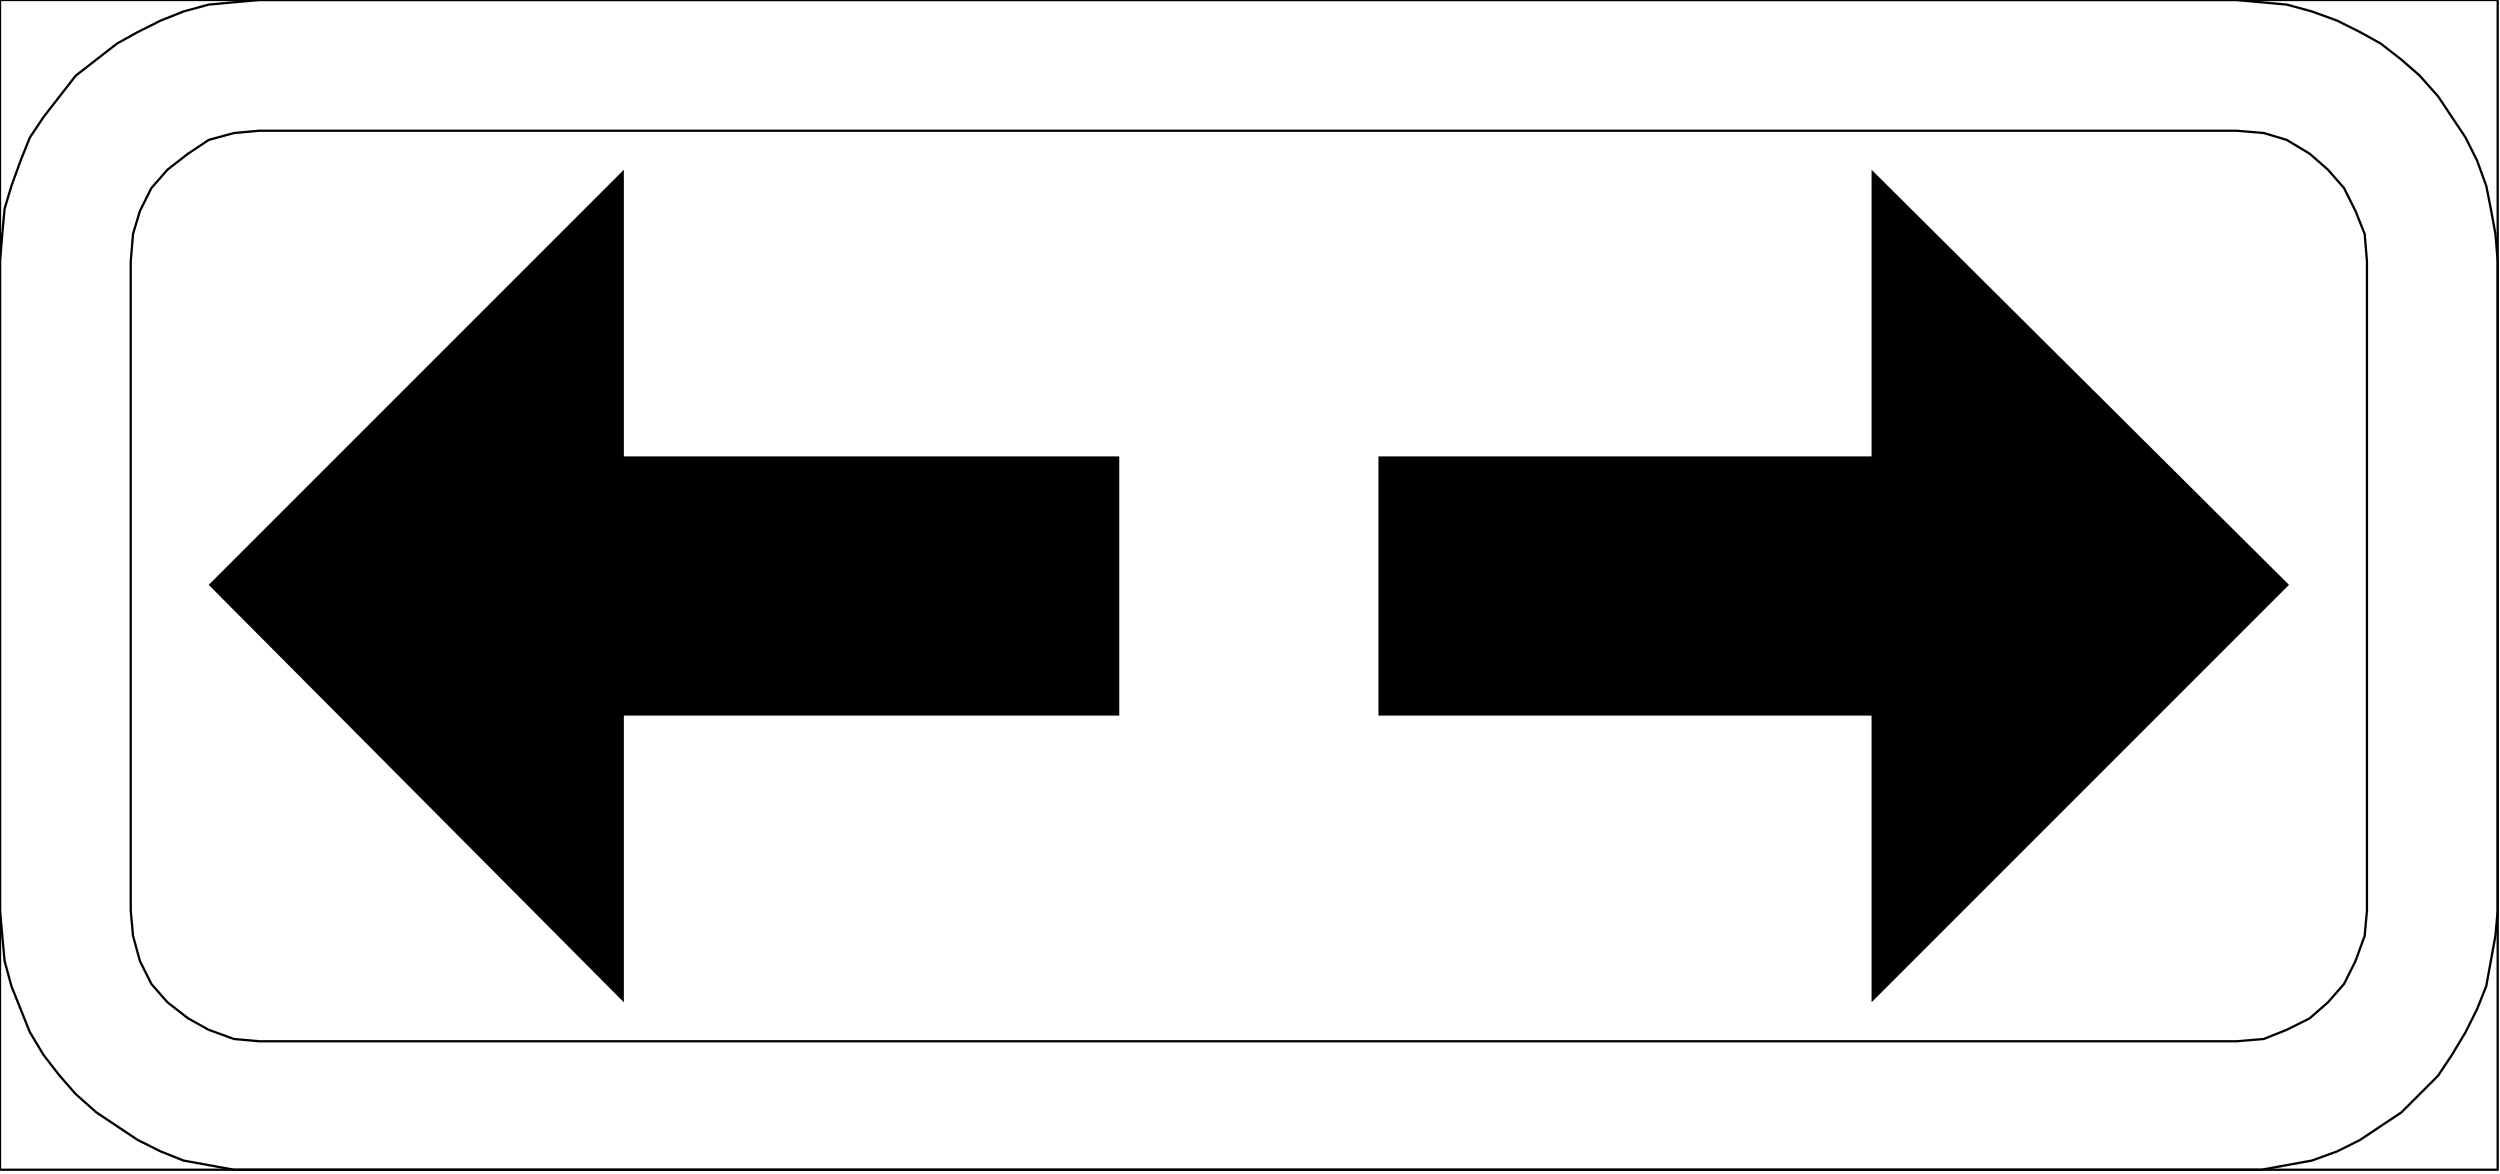 <?xml version="1.0" encoding="UTF-8" standalone="no"?>
<svg
   xmlns:dc="http://purl.org/dc/elements/1.1/"
   xmlns:cc="http://creativecommons.org/ns#"
   xmlns:rdf="http://www.w3.org/1999/02/22-rdf-syntax-ns#"
   xmlns:svg="http://www.w3.org/2000/svg"
   xmlns="http://www.w3.org/2000/svg"
   id="svg15"
   height="45.156mm"
   width="96.132mm"
   version="1.0">
  <defs
     id="defs3">
    <pattern
       y="0"
       x="0"
       height="6"
       width="6"
       patternUnits="userSpaceOnUse"
       id="WMFhbasepattern" />
  </defs>
  <path
     id="path5"
     d="  M 37.667,19   L 325,19   L 325,19   L 329,19.333   L 332.333,20.333   L 335.667,22.333   L 338.333,24.667   L 340.667,27.333   L 342.333,30.667   L 343.667,34   L 344,38   L 344,132.333   L 344,132.333   L 343.667,136   L 342.333,139.667   L 340.667,143   L 338.333,145.667   L 335.667,148   L 332.333,149.667   L 329,151   L 325,151.333   L 37.667,151.333   L 37.667,151.333   L 34,151   L 30.333,149.667   L 27.333,148   L 24.333,145.667   L 22,143   L 20.333,139.667   L 19.333,136   L 19,132.333   L 19,38   L 19,38   L 19.333,34   L 20.333,30.667   L 22,27.333   L 24.333,24.667   L 27.333,22.333   L 30.333,20.333   L 34,19.333   L 37.667,19   L 37.667,19  z   "
     style="fill:none;stroke:#000000;stroke-width:0.333px;stroke-linecap:round;stroke-linejoin:round;stroke-miterlimit:4;stroke-dasharray:none;stroke-opacity:1;" />
  <path
     id="path7"
     d="  M 0,0   L 363,0   L 363,170   L 0,170   L 0,0  z   "
     style="fill:none;stroke:#000000;stroke-width:0.333px;stroke-linecap:round;stroke-linejoin:round;stroke-miterlimit:4;stroke-dasharray:none;stroke-opacity:1;" />
  <path
     id="path9"
     d="  M 272,66.333   L 272,24.667   L 332.667,85   L 272,145.667   L 272,104   L 200.333,104   L 200.333,66.333   L 272,66.333  z   "
     style="fill:#000000;fill-rule:nonzero;fill-opacity:1;stroke:none;" />
  <path
     id="path11"
     d="  M 90.667,66.333   L 162.667,66.333   L 162.667,104   L 90.667,104   L 90.667,145.667   L 30.333,85   L 90.667,24.667   L 90.667,66.333  z   "
     style="fill:#000000;fill-rule:nonzero;fill-opacity:1;stroke:none;" />
  <path
     id="path13"
     d="  M 37.667,0   L 325,0   L 325,0   L 328.667,0.333   L 332.333,0.667   L 336,1.667   L 339.667,3   L 343,4.667   L 346,6.333   L 349,8.667   L 351.667,11   L 351.667,11   L 354.333,14   L 356.333,17   L 358.333,20   L 360,23.333   L 361.333,27   L 362,30.333   L 362.667,34   L 363,38   L 363,132.333   L 363,132.333   L 362.667,136   L 362,139.667   L 361.333,143.333   L 360,146.667   L 358.333,150   L 356.333,153.333   L 354.333,156.333   L 351.667,159   L 351.667,159   L 349,161.667   L 346,163.667   L 343,165.667   L 339.667,167.333   L 336,168.667   L 332.333,169.333   L 328.667,170   L 325,170   L 37.667,170   L 37.667,170   L 34,170   L 30.333,169.333   L 26.667,168.667   L 23.333,167.333   L 20,165.667   L 17,163.667   L 14,161.667   L 11,159   L 11,159   L 8.667,156.333   L 6.333,153.333   L 4.333,150   L 3,146.667   L 1.667,143.333   L 0.667,139.667   L 0.333,136   L 0,132.333   L 0,38   L 0,38   L 0.333,34   L 0.667,30.333   L 1.667,27   L 3,23.333   L 4.333,20   L 6.333,17   L 8.667,14   L 11,11   L 11,11   L 14,8.667   L 17,6.333   L 20,4.667   L 23.333,3   L 26.667,1.667   L 30.333,0.667   L 34,0.333   L 37.667,0   L 37.667,0  z   "
     style="fill:none;stroke:#000000;stroke-width:0.333px;stroke-linecap:round;stroke-linejoin:round;stroke-miterlimit:4;stroke-dasharray:none;stroke-opacity:1;" />
</svg>
